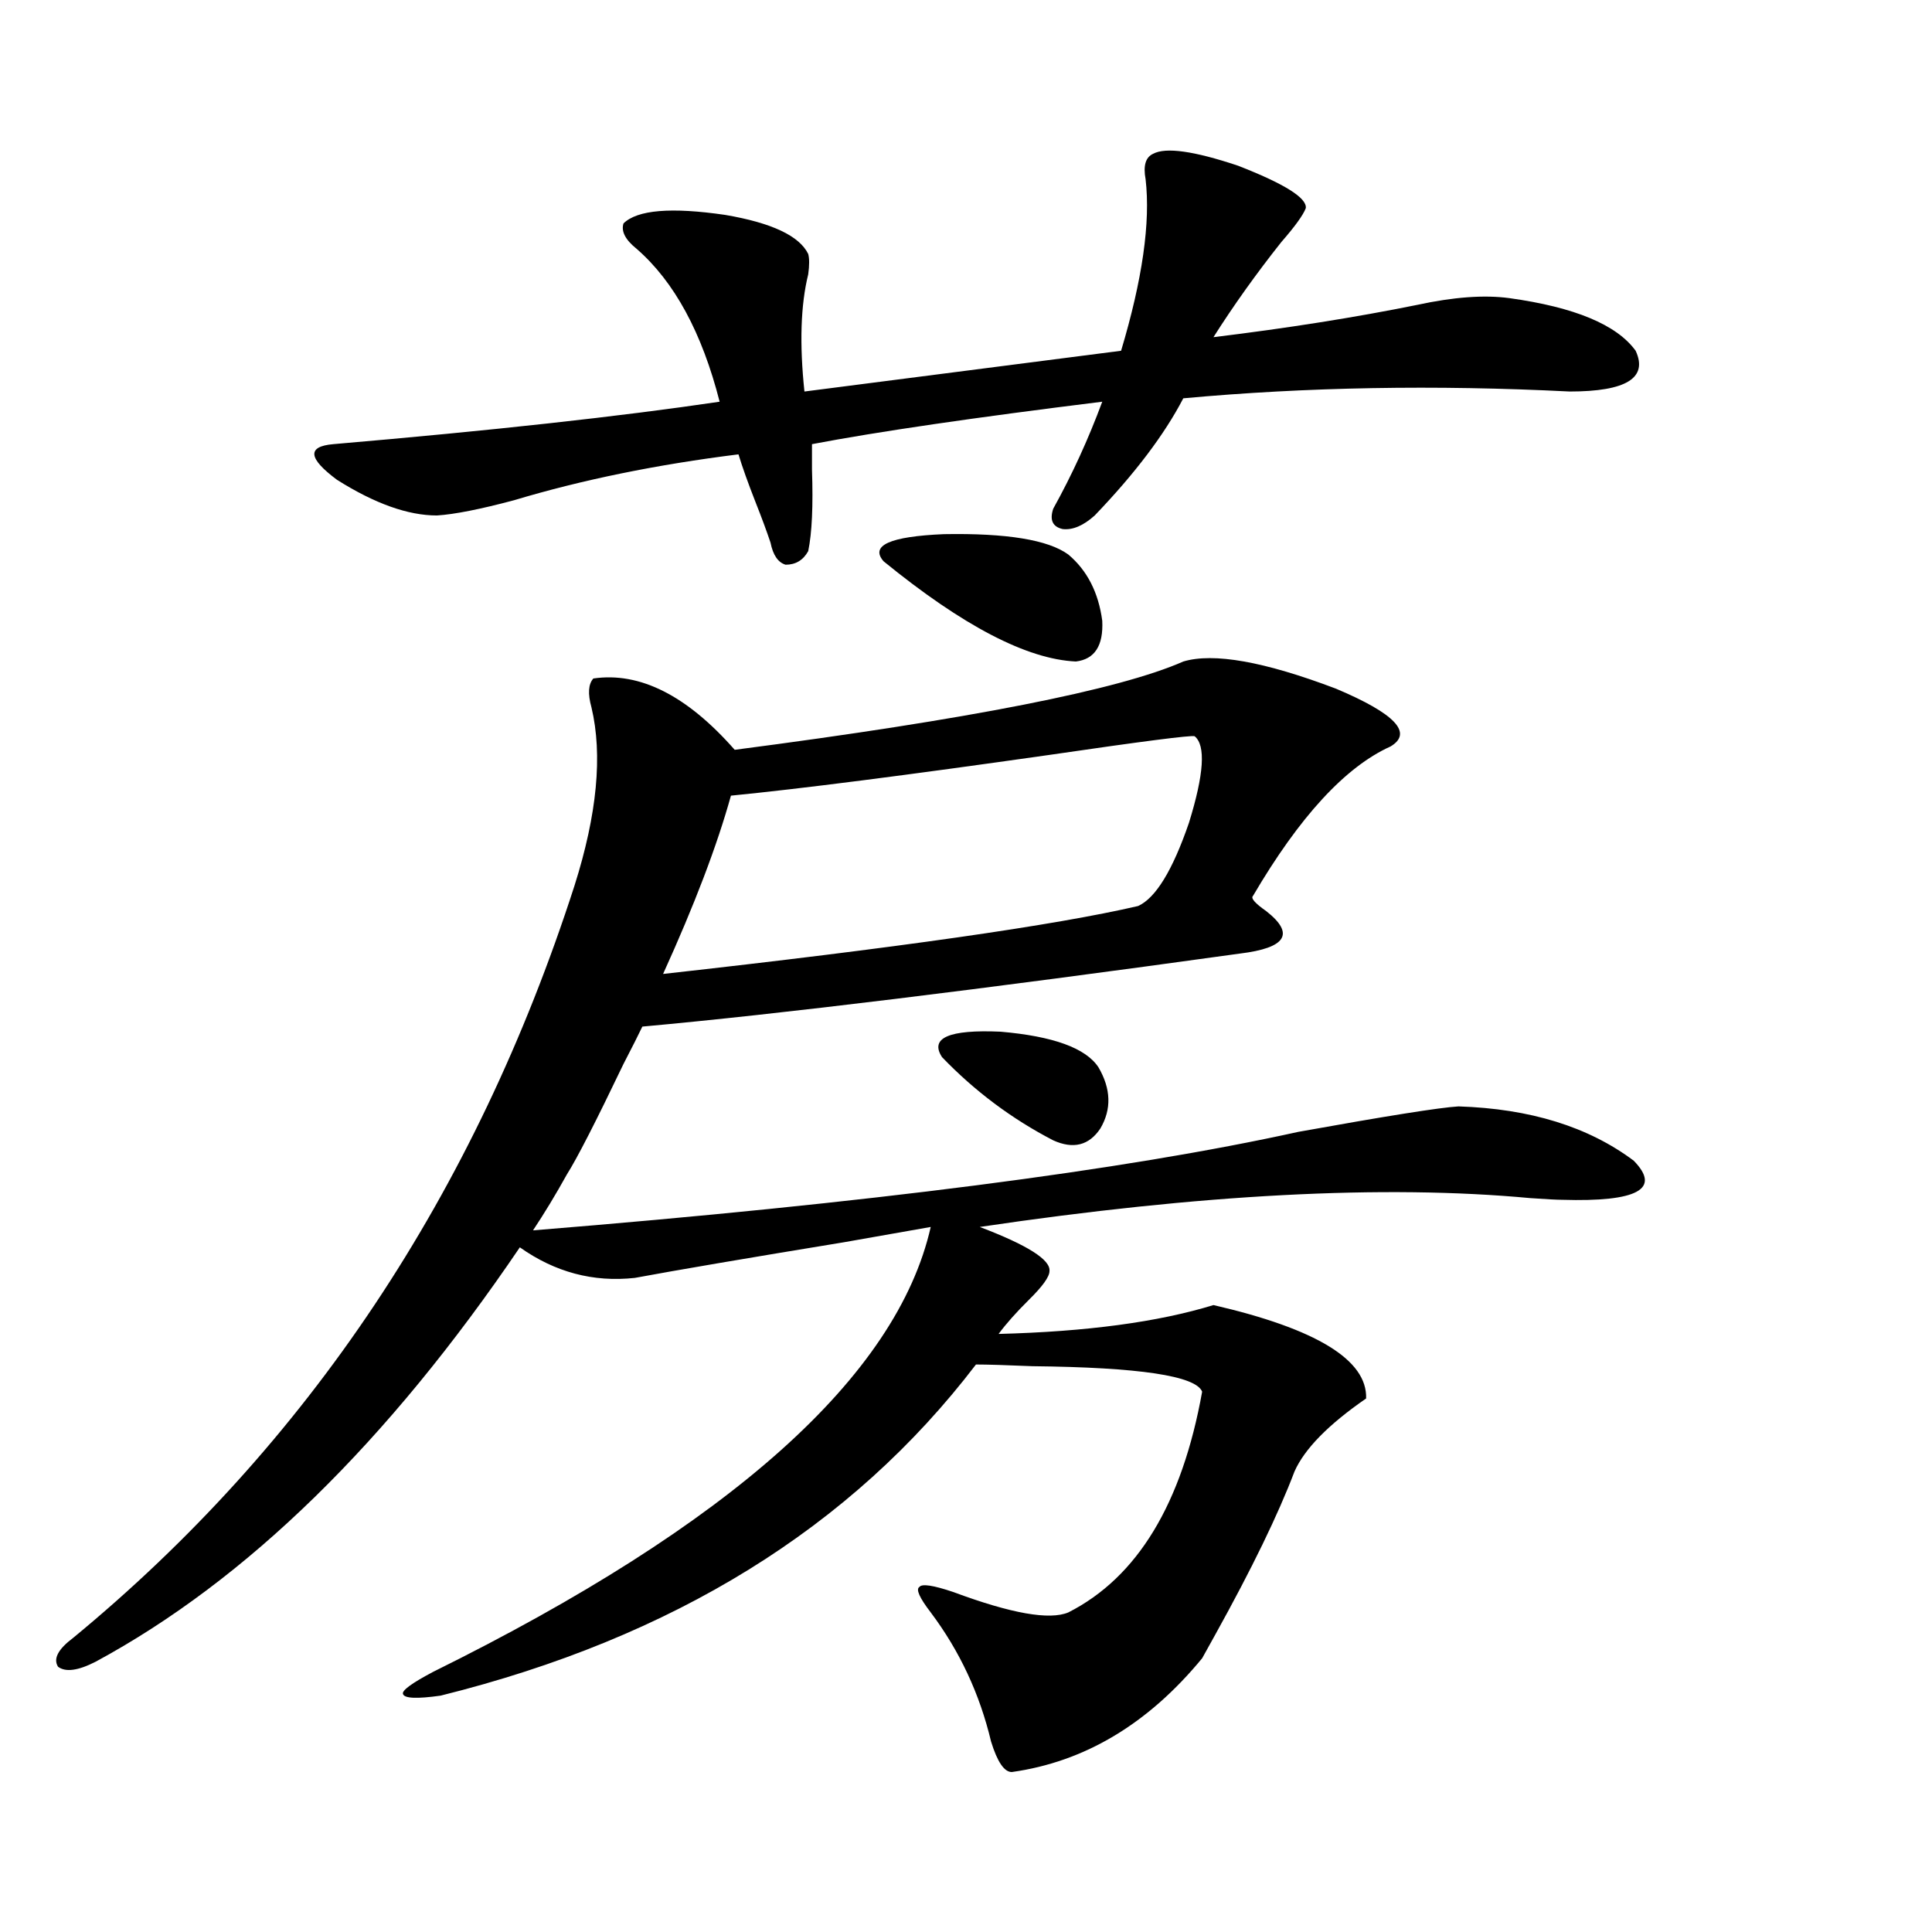 <?xml version="1.0" encoding="utf-8"?>
<!-- Generator: Adobe Illustrator 16.0.0, SVG Export Plug-In . SVG Version: 6.00 Build 0)  -->
<!DOCTYPE svg PUBLIC "-//W3C//DTD SVG 1.1//EN" "http://www.w3.org/Graphics/SVG/1.1/DTD/svg11.dtd">
<svg version="1.1" id="图层_1" xmlns="http://www.w3.org/2000/svg" xmlns:xlink="http://www.w3.org/1999/xlink" x="0px" y="0px"
	 width="1000px" height="1000px" viewBox="0 0 1000 1000" enable-background="new 0 0 1000 1000" xml:space="preserve">
<path d="M612.473,342.395c15.609-4.683,41.95,0,79.022,14.063c30.563,12.896,39.999,22.852,28.292,29.883
	c-23.414,10.547-47.163,36.337-71.218,77.344c-1.311,1.181,0.976,3.817,6.829,7.91c14.954,11.728,10.396,19.048-13.658,21.973
	c-135.286,18.759-238.378,31.353-309.261,37.793c-1.951,4.106-5.213,10.547-9.756,19.336
	c-14.313,29.883-24.069,48.931-29.268,57.129c-5.854,10.547-11.707,20.215-17.561,29.004
	c173.654-14.063,305.679-31.05,396.088-50.977c45.518-8.198,73.169-12.593,82.925-13.184c37.072,1.181,67.315,10.547,90.729,28.125
	c14.299,14.653,1.951,21.396-37.072,20.215c-2.606,0-8.14-0.288-16.585-0.879c-75.455-7.031-170.407-2.046-284.871,14.941
	c24.71,9.38,36.737,17.001,36.097,22.852c0,2.938-3.582,7.91-10.731,14.941c-6.509,6.454-11.707,12.305-15.609,17.578
	c45.518-1.167,82.59-6.152,111.217-14.941c53.322,12.305,79.663,28.427,79.022,48.34c-19.512,13.485-31.874,26.079-37.072,37.793
	c-8.46,22.274-22.118,50.399-40.975,84.375c-3.262,5.851-5.533,9.956-6.829,12.305c-27.972,33.976-60.821,53.613-98.534,58.887
	c-3.902,0-7.484-5.273-10.731-15.82c-5.854-24.609-16.265-46.884-31.219-66.797c-5.854-7.622-7.805-12.017-5.854-13.184
	c1.296-1.758,7.149-0.879,17.561,2.637c29.908,11.124,49.755,14.64,59.511,10.547c35.762-18.155,58.855-56.25,69.267-114.258
	c-3.262-8.198-32.529-12.593-87.803-13.184c-13.658-0.577-23.414-0.879-29.268-0.879
	c-64.389,84.375-156.749,141.504-277.066,171.387c-12.362,1.758-18.871,1.456-19.512-0.879c-0.655-1.758,4.543-5.575,15.609-11.426
	c154.143-76.163,239.994-152.93,257.555-230.273c-9.756,1.758-24.725,4.395-44.877,7.91c-50.09,8.212-86.187,14.364-108.29,18.457
	c-21.463,2.349-41.31-2.925-59.511-15.82C200.775,746.403,127.606,817.883,49.56,860.07c-9.115,4.683-15.609,5.562-19.512,2.637
	c-2.606-4.106,0-9.091,7.805-14.941C159.466,747.57,245.973,617.794,297.358,458.41c11.707-36.914,14.634-67.676,8.78-92.285
	c-1.951-7.031-1.631-12.003,0.976-14.941c24.055-3.516,48.444,8.789,73.169,36.914C501.896,372.277,579.303,357.048,612.473,342.395
	z M596.863,79.602c6.494-3.516,21.128-1.456,43.901,6.152c24.055,9.38,35.762,16.699,35.121,21.973
	c-1.311,3.516-5.533,9.38-12.683,17.578c-13.018,16.411-24.725,32.821-35.121,49.219c38.368-4.683,73.489-10.245,105.363-16.699
	c18.856-4.093,34.786-5.273,47.804-3.516c33.811,4.696,55.608,13.774,65.364,27.246c6.494,14.063-4.878,21.094-34.146,21.094
	c-69.602-3.516-136.262-2.335-199.995,3.516c-9.756,18.759-25.045,38.974-45.853,60.645c-5.854,5.273-11.387,7.622-16.585,7.031
	c-5.213-1.167-6.829-4.683-4.878-10.547c9.756-17.578,18.201-36.035,25.365-55.371c-66.34,8.212-116.43,15.532-150.24,21.973
	c0,2.938,0,7.333,0,13.184c0.641,18.759,0,32.821-1.951,42.188c-2.606,4.696-6.509,7.031-11.707,7.031
	c-3.902-1.167-6.509-4.972-7.805-11.426c-1.951-5.851-4.558-12.882-7.805-21.094c-3.902-9.956-6.829-18.155-8.78-24.609
	c-42.285,5.273-80.974,13.184-116.095,23.73c-17.561,4.696-30.898,7.333-39.999,7.91c-14.969,0-32.194-6.152-51.706-18.457
	c-14.969-11.124-15.609-17.276-1.951-18.457c81.949-7.031,148.609-14.351,199.995-21.973c-9.115-35.733-23.414-62.101-42.926-79.102
	c-5.854-4.683-8.14-9.077-6.829-13.184c7.149-7.031,24.71-8.487,52.682-4.395c24.055,4.106,38.368,10.849,42.926,20.215
	c0.641,2.349,0.641,5.864,0,10.547c-3.902,15.82-4.558,36.035-1.951,60.645l163.898-21.094
	c11.052-36.914,15.274-66.495,12.683-88.77C591.65,85.754,592.961,81.359,596.863,79.602z M618.326,381.066
	c-1.951-0.577-26.996,2.637-75.12,9.668c-74.145,10.547-129.112,17.578-164.874,21.094c-7.164,25.79-18.871,56.552-35.121,92.285
	c120.973-13.472,202.922-25.187,245.848-35.156c9.101-4.093,17.881-18.457,26.341-43.066
	C623.204,400.704,624.18,385.763,618.326,381.066z M552.962,287.023c9.756,8.212,15.609,19.638,17.561,34.277
	c0.641,12.896-3.902,19.927-13.658,21.094c-25.365-1.167-58.535-18.457-99.51-51.855c-7.164-8.198,3.247-12.882,31.219-14.063
	C521.088,275.899,542.551,279.415,552.962,287.023z M487.598,547.18c-6.509-9.956,3.567-14.351,30.243-13.184
	c27.316,2.349,44.222,8.501,50.73,18.457c6.494,11.138,6.829,21.685,0.976,31.641c-5.854,8.789-13.993,10.849-24.39,6.152
	C523.694,579.122,504.503,564.758,487.598,547.18z"/>
</svg>
